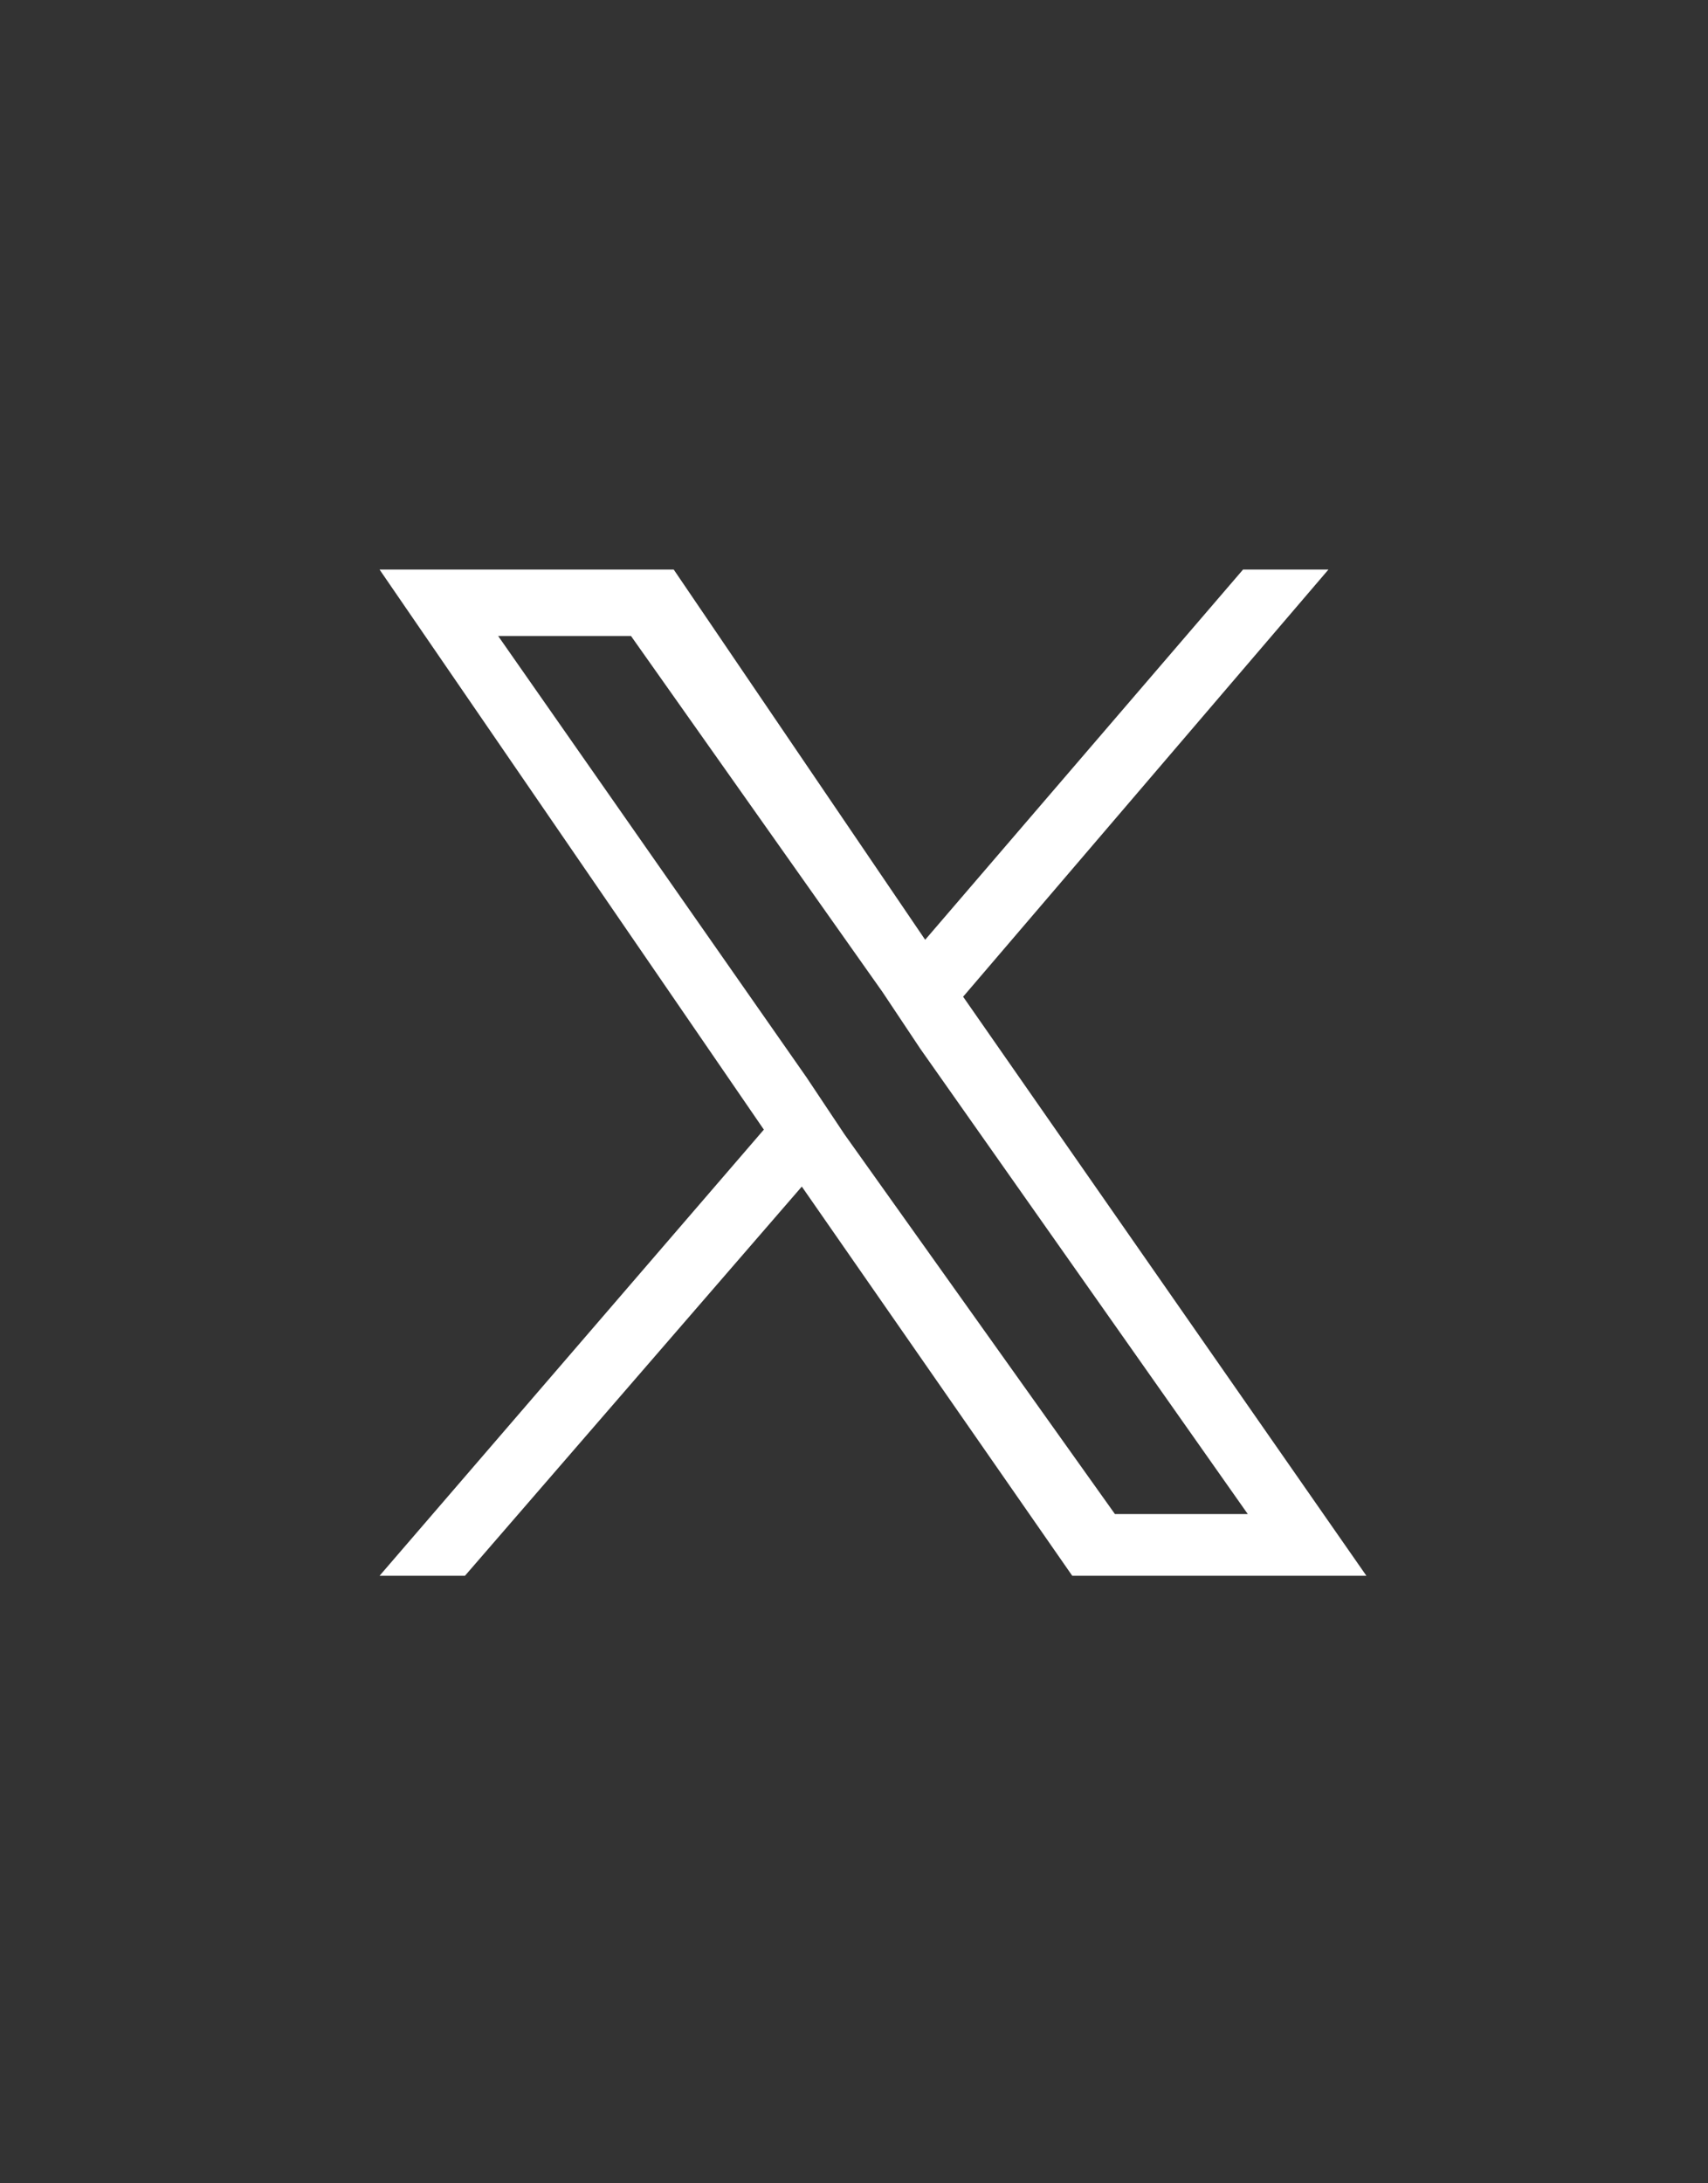 <?xml version="1.0" encoding="utf-8"?>
<!-- Generator: Adobe Illustrator 27.8.1, SVG Export Plug-In . SVG Version: 6.00 Build 0)  -->
<svg version="1.1" id="レイヤー_1" xmlns="http://www.w3.org/2000/svg" xmlns:xlink="http://www.w3.org/1999/xlink" x="0px"
	 y="0px" width="36px" height="46px" viewBox="0 0 36 46" style="enable-background:new 0 0 36 46;" xml:space="preserve">
<rect x="0" y="0" width="36" height="46" fill="#333333" stroke="none"/>
<style type="text/css">
	.st0{fill:#FFFFFF;}
</style>
<path id="X_logo" class="st0" d="M20.3,21l7.7-9h-1.8l-6.7,7.8L14.2,12H8l8.1,11.8L8,33.2h1.8l7.1-8.2l5.7,8.2h6.2L20.3,21L20.3,21z
	 M17.8,23.9L17,22.7l-6.5-9.3h2.8l5.3,7.5l0.8,1.2l6.9,9.8h-2.8L17.8,23.9L17.8,23.9z"/>
</svg>
